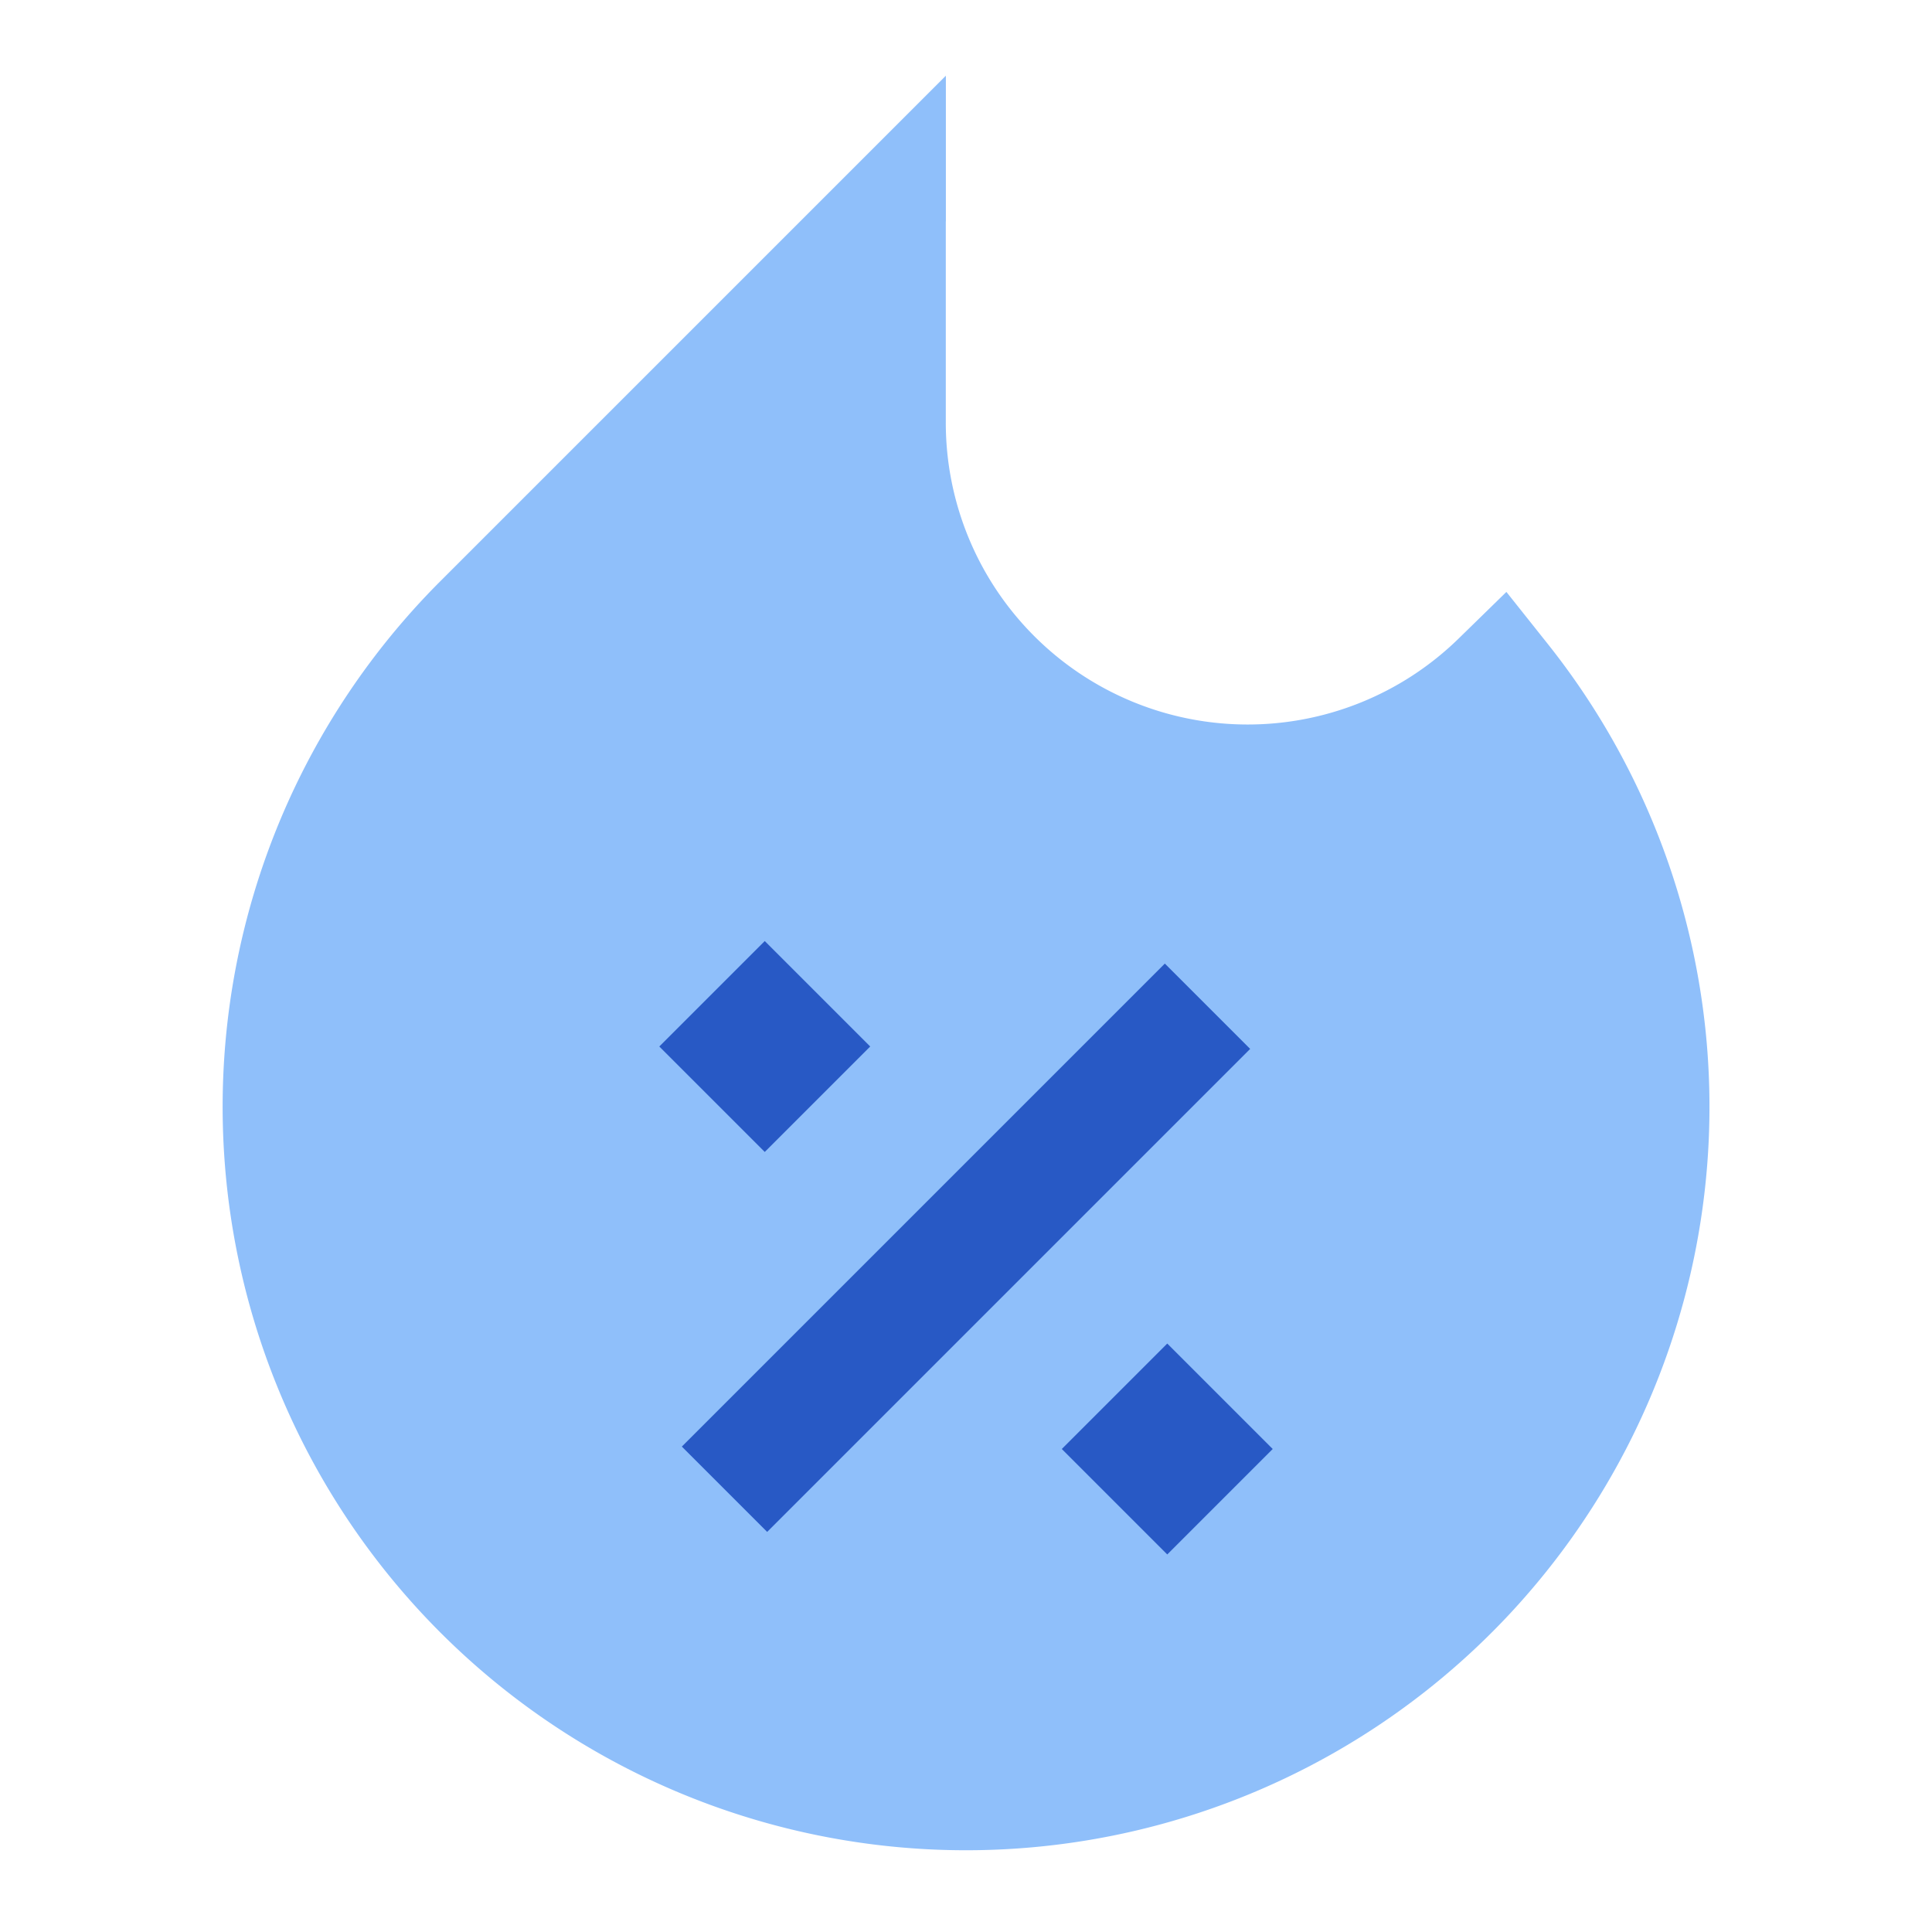 <svg xmlns="http://www.w3.org/2000/svg" fill="none" viewBox="0 0 24 24" id="Discount-Percent-Fire--Streamline-Sharp">
  <desc>
    Discount Percent Fire Streamline Icon: https://streamlinehq.com
  </desc>
  <g id="discount-percent-fire--shop-shops-stores-discount-coupon-hot-trending">
    <path id="Union" fill="#8fbffa" fill-rule="evenodd" d="M11.75 2.75V0.94l-1.28 1.28 -5 5a9.235 9.235 0 1 0 13.76 0.783l-0.517 -0.65 -0.594 0.58a3.75 3.75 0 0 1 -6.37 -2.683v-2.5Z" clip-rule="evenodd" stroke-width="1"></path>
    <path id="Union_2" fill="#2859c5" fill-rule="evenodd" d="m9.5 11.69 0.53 0.53 0.25 0.25 0.53 0.53 -0.53 0.53 -0.25 0.25 -0.53 0.53 -0.53 -0.53 -0.25 -0.25 -0.53 -0.53 0.53 -0.53 0.25 -0.25 0.53 -0.53Zm6.03 1.34 -6 6 -1.06 -1.06 6 -6 1.06 1.06Zm-0.5 4.19 -0.53 -0.53 -0.53 0.53 -0.25 0.25 -0.53 0.53 0.53 0.53 0.25 0.25 0.53 0.53 0.53 -0.53 0.25 -0.25 0.53 -0.53 -0.53 -0.53 -0.25 -0.25Z" clip-rule="evenodd" stroke-width="1"></path>
  </g>
</svg>